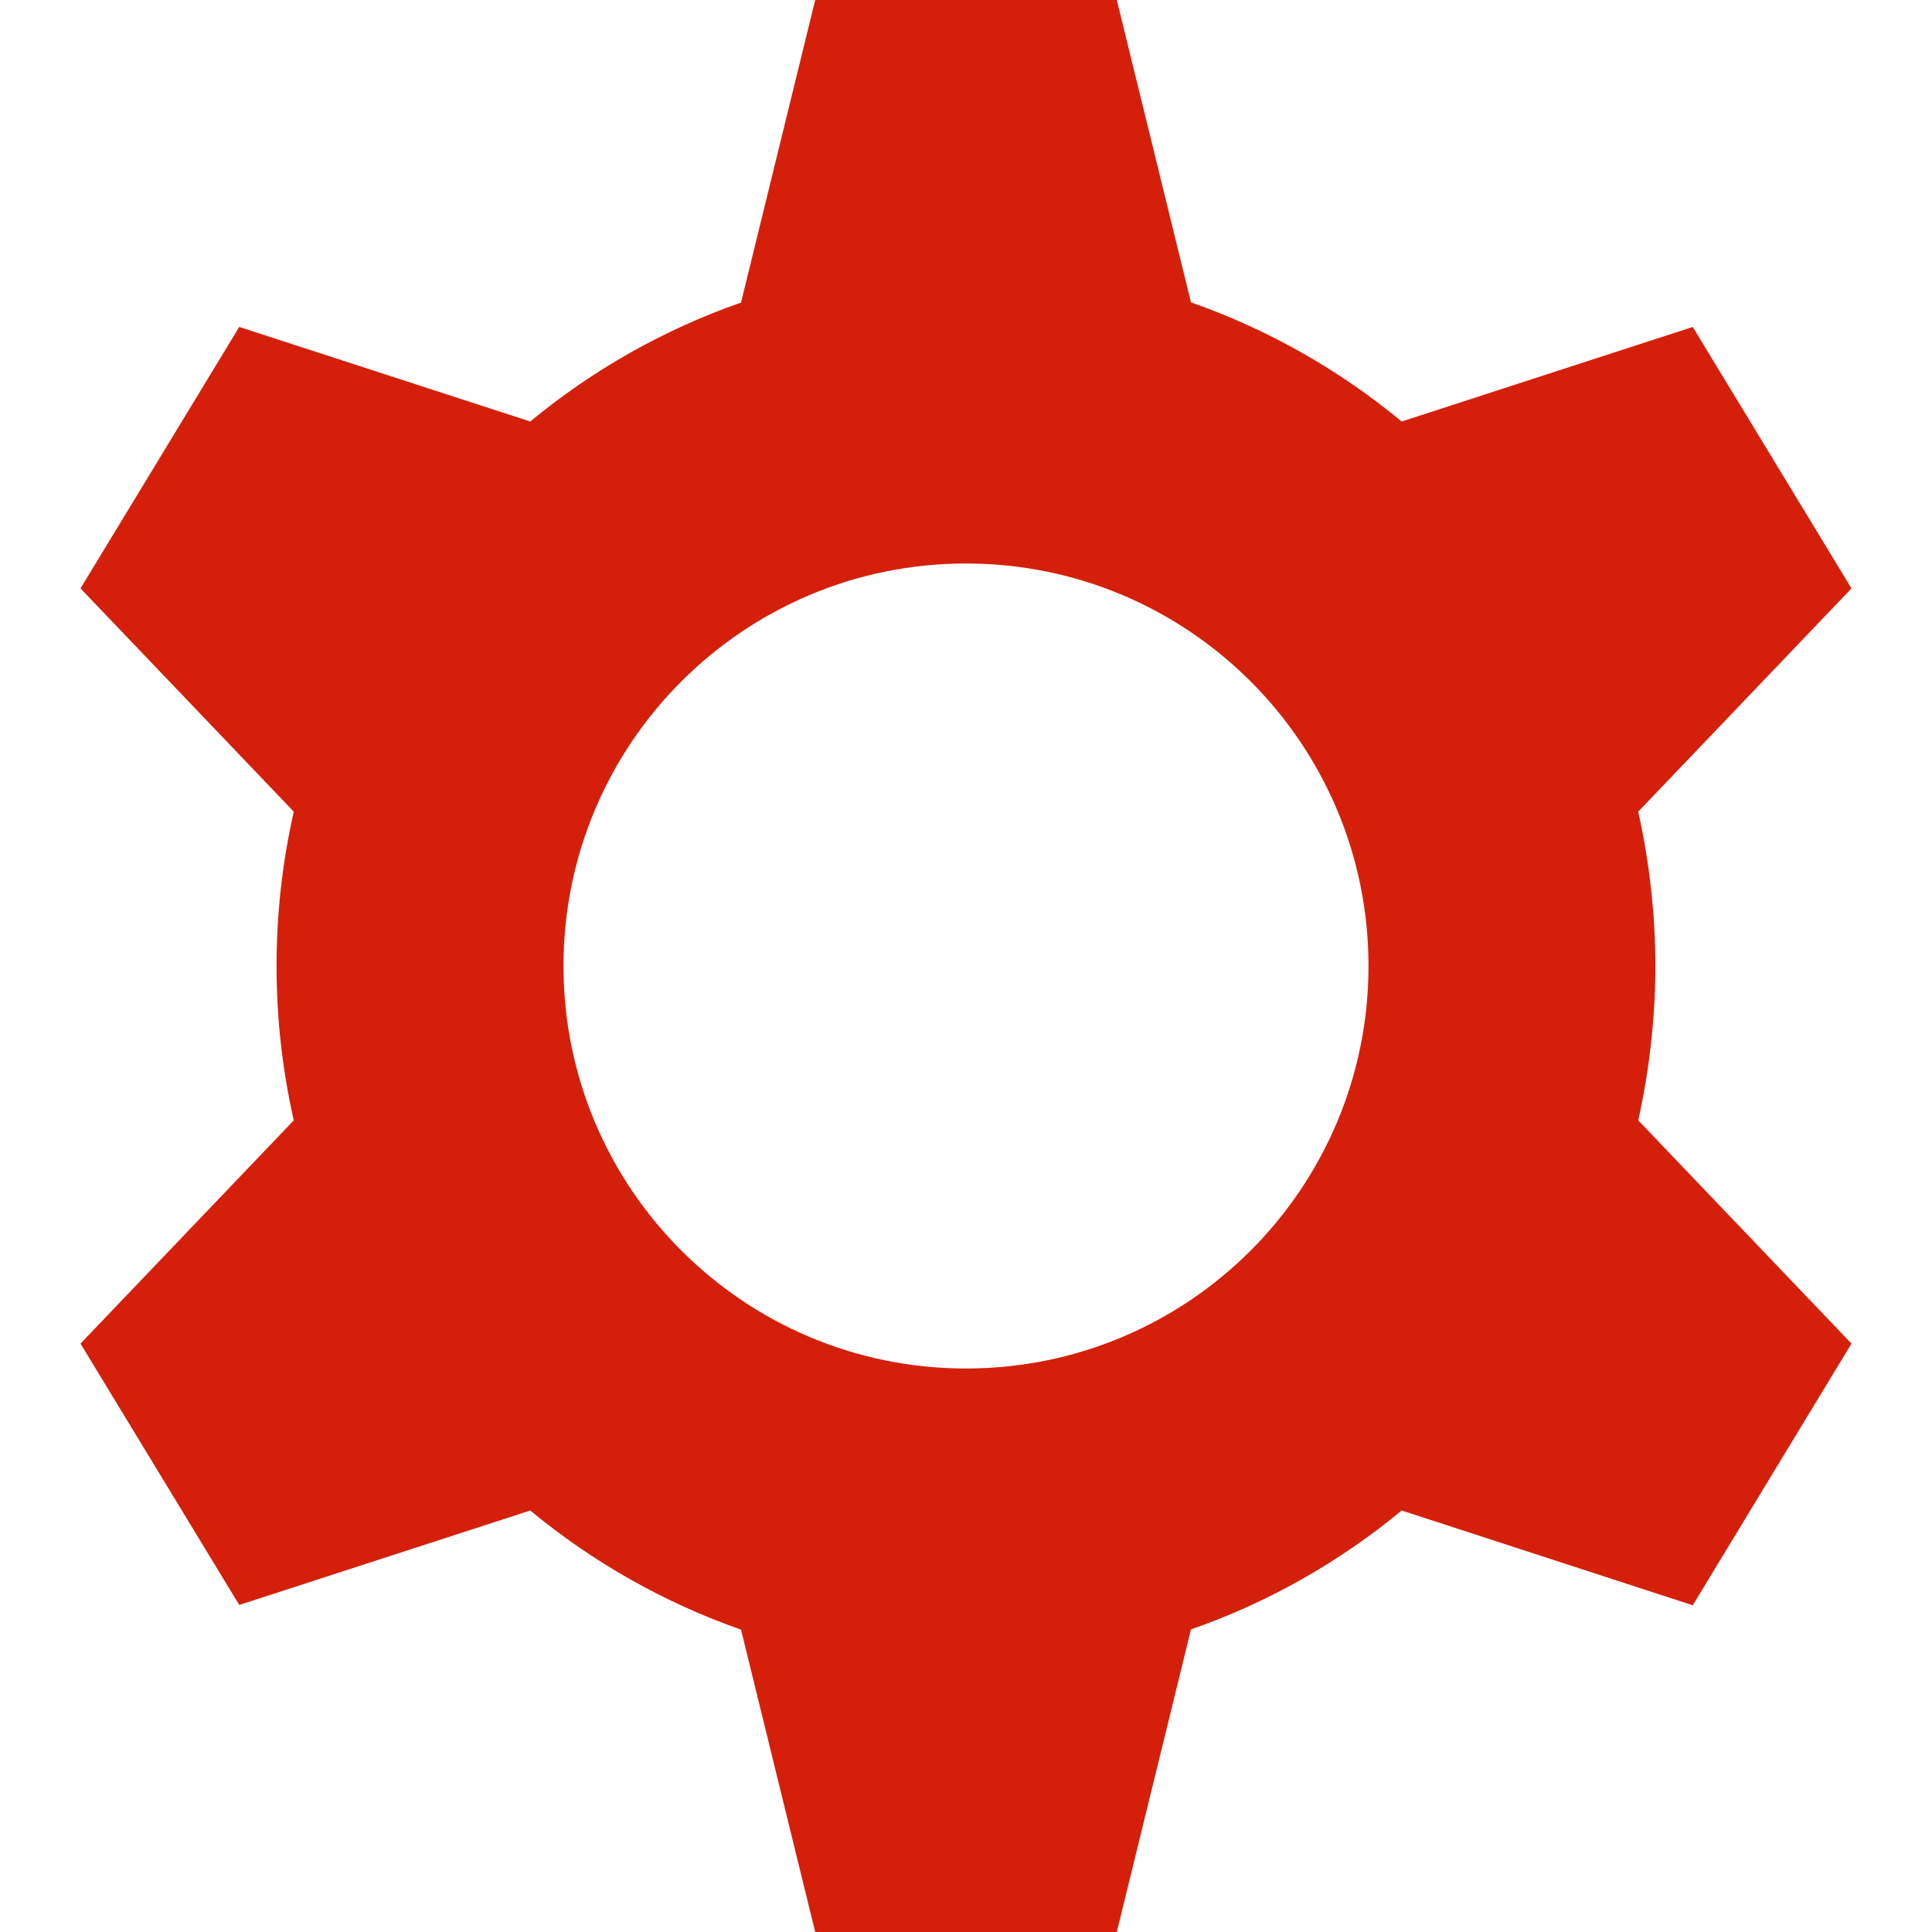 <svg width="18" height="18" viewBox="0 0 18 18" fill="none" xmlns="http://www.w3.org/2000/svg">
<g clip-path="url(#clip0_1839_10707)">
<path fill-rule="evenodd" clip-rule="evenodd" d="M15.263 7.562C15.368 8.034 15.422 8.516 15.423 9C15.422 9.484 15.368 9.966 15.263 10.438L17.25 12.518L15.771 14.956L13.059 14.073C12.474 14.557 11.81 14.932 11.096 15.181L10.405 18H7.595L6.904 15.183C6.19 14.933 5.526 14.557 4.94 14.073L2.229 14.953L0.75 12.518L2.737 10.438C2.523 9.492 2.523 8.508 2.737 7.562L0.75 5.482L2.229 3.046L4.94 3.927C5.526 3.443 6.19 3.068 6.904 2.819L7.595 0H10.405L11.096 2.817C11.81 3.067 12.474 3.443 13.059 3.927L15.771 3.046L17.25 5.482L15.263 7.562ZM12.75 9C12.75 11.071 11.071 12.75 9 12.75C6.929 12.75 5.25 11.071 5.25 9C5.25 6.929 6.929 5.25 9 5.25C11.071 5.25 12.75 6.929 12.75 9Z" fill="#D4200B"/>
</g>
<defs>
<clipPath id="clip0_1839_10707">
<rect width="18" height="18" fill="white"/>
</clipPath>
</defs>
</svg>
